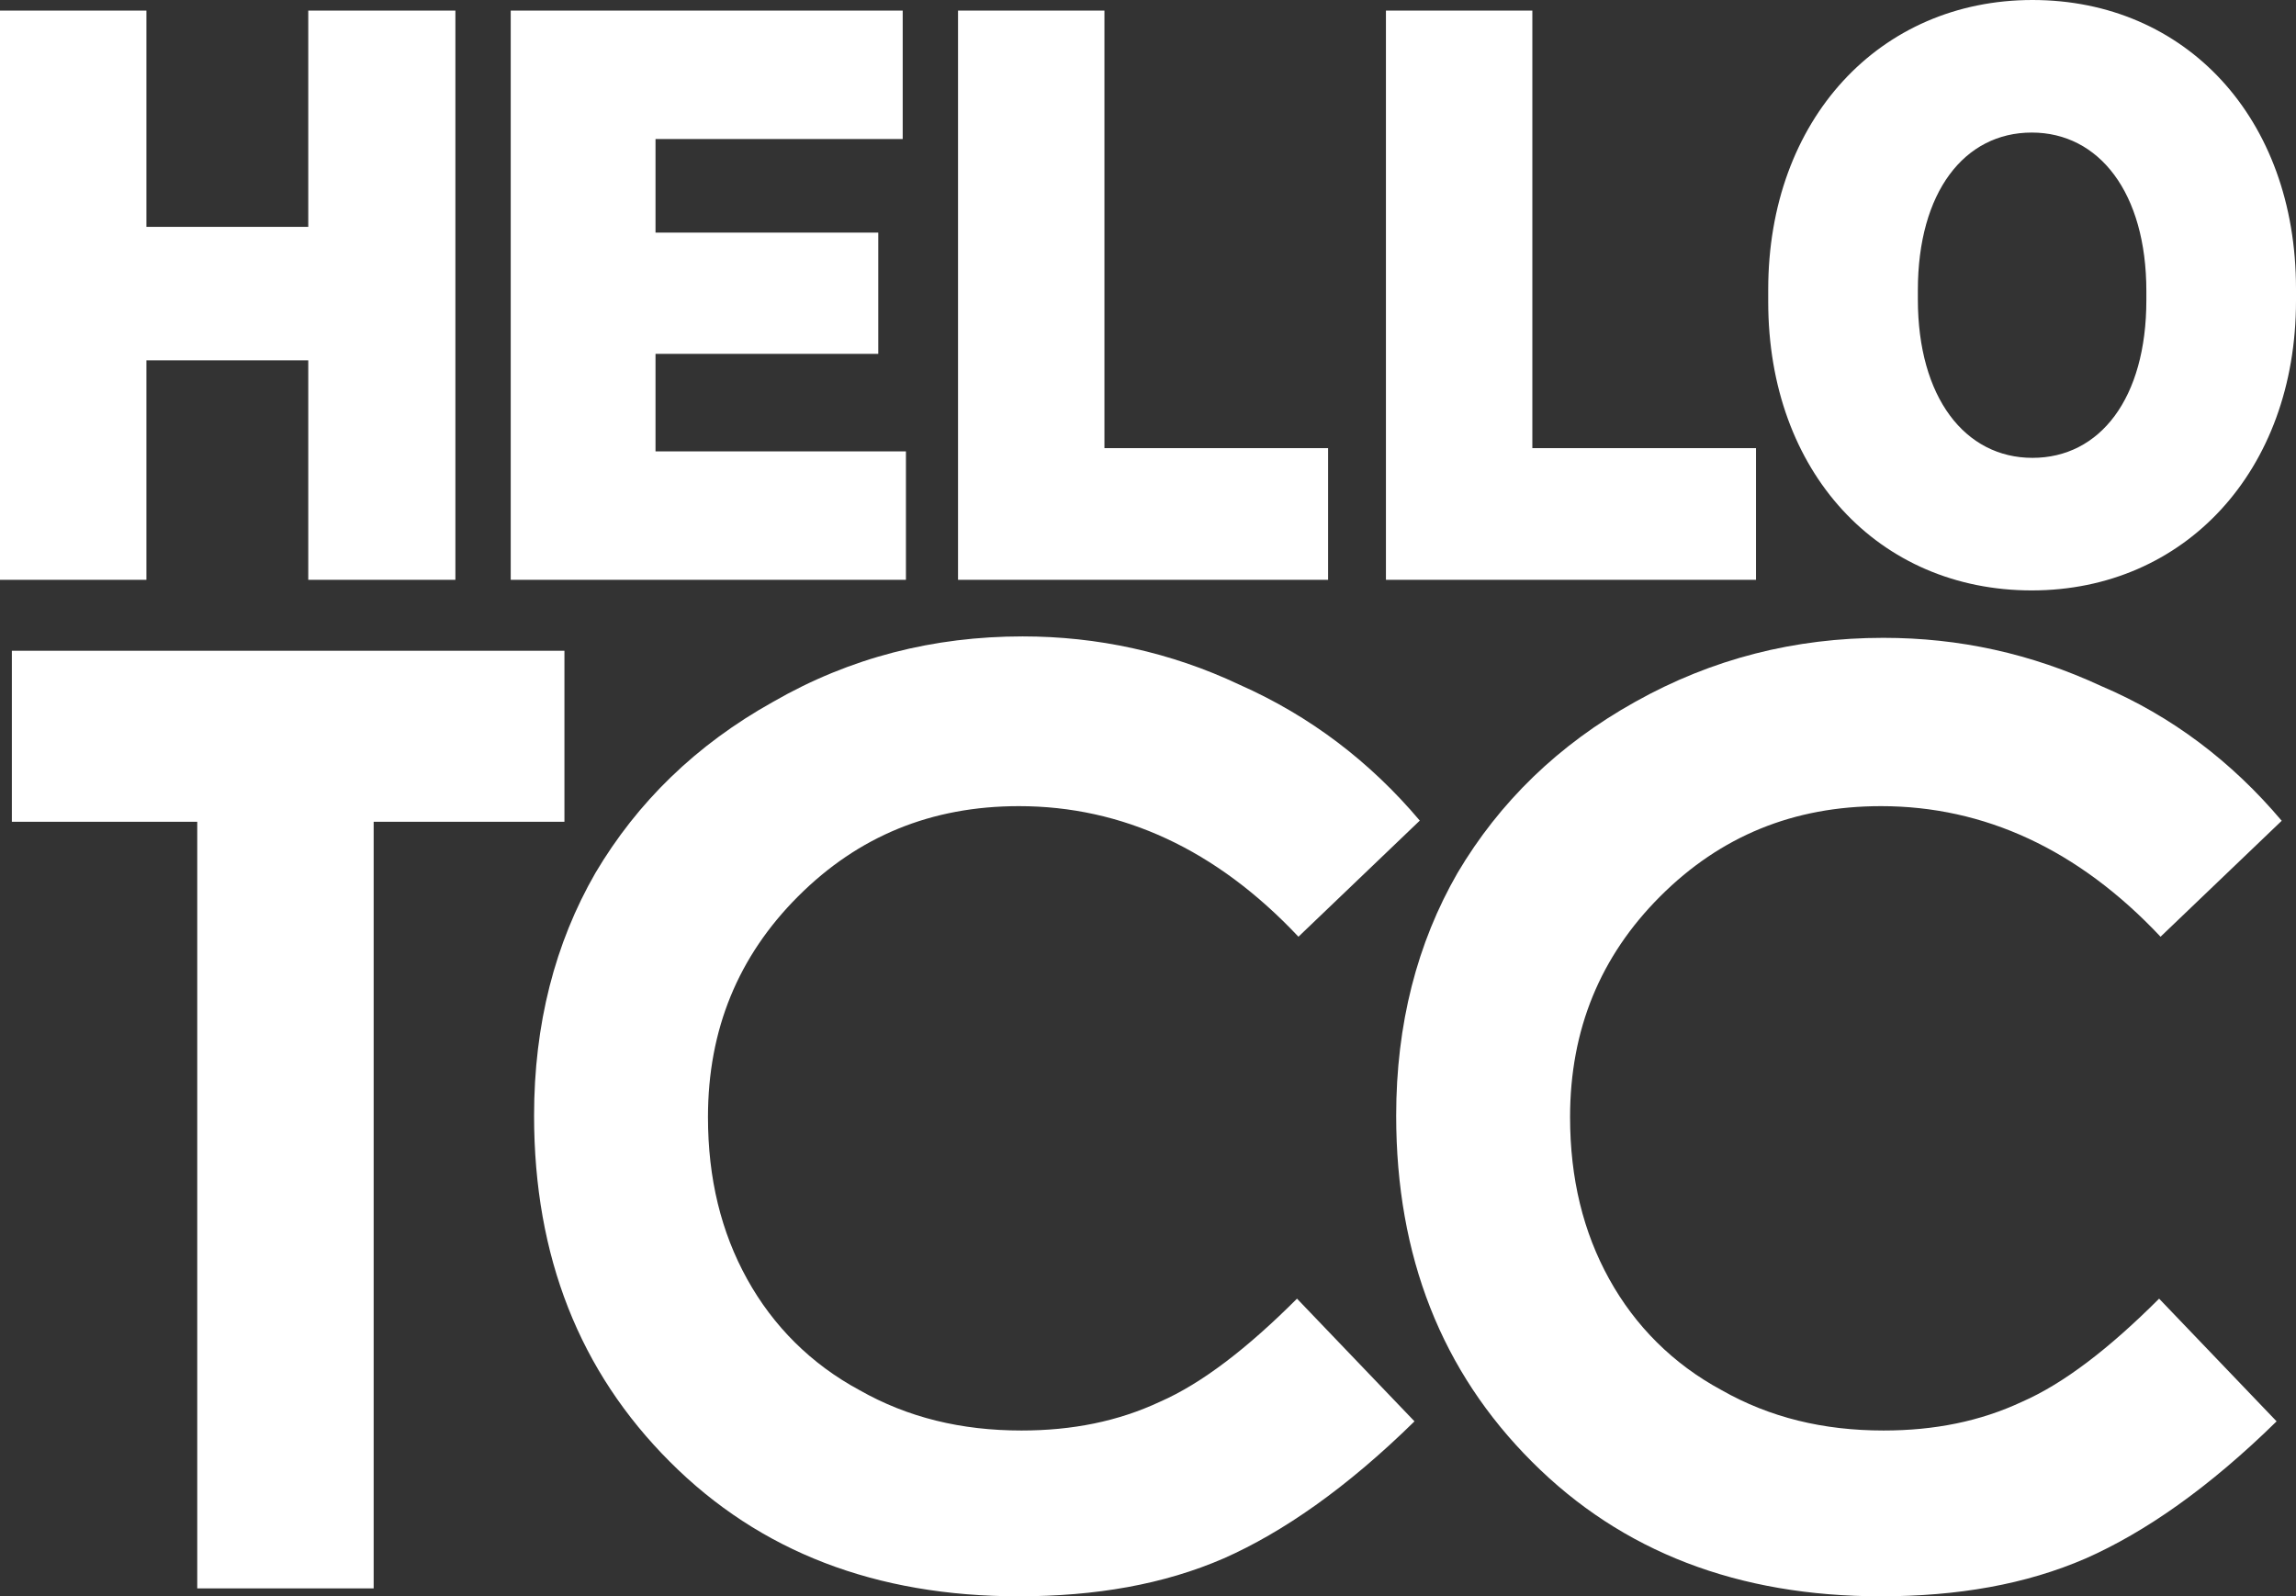 <?xml version="1.0" encoding="UTF-8"?><svg id="Layer_1" xmlns="http://www.w3.org/2000/svg" viewBox="0 0 127.81 88.87"><rect x="0" y="0" width="127.81" height="88.87" fill="#333333" stroke="none"/><defs><style>.cls-1{fill:#fff;}</style></defs><path class="cls-1" d="M0,.59h8.15v12.04h9.01V.59h8.19v31.69h-8.19v-12.22h-9.01v12.22H0V.59Z"/><path class="cls-1" d="M28.43.59h21.82v7.15h-13.76v5.21h12.4v6.75h-12.4v5.43h13.94v7.15h-22V.59Z"/><path class="cls-1" d="M53.33.59h8.15v24.36h12.45v7.33h-20.6V.59Z"/><path class="cls-1" d="M77.15.59h8.15v24.36h12.45v7.33h-20.6V.59Z"/><path class="cls-1" d="M98.43,16.8v-.68c0-9.46,6.2-16.12,14.71-16.12s14.67,6.56,14.67,16.07v.68c0,9.46-6.2,16.12-14.71,16.12s-14.67-6.56-14.67-16.07ZM119.48,16.71v-.5c0-5.48-2.63-8.83-6.38-8.83s-6.34,3.31-6.34,8.78v.5c0,5.48,2.63,8.83,6.38,8.83s6.34-3.3,6.34-8.78Z"/><path class="cls-1" d="M.66,36.23h30.76v9.52h-10.62v42.68h-9.82v-42.68H.66v-9.52Z"/><path class="cls-1" d="M127.03,45.68l-6.76,6.47c-4.58-4.87-9.82-7.27-15.56-7.27-4.87,0-8.94,1.67-12.29,5.02-3.34,3.34-5.02,7.42-5.02,12.29,0,3.42.73,6.4,2.18,9.02,1.45,2.62,3.56,4.73,6.25,6.18,2.69,1.53,5.67,2.25,9.02,2.25,2.84,0,5.38-.51,7.71-1.6,2.33-1.02,4.87-2.98,7.63-5.74l6.54,6.83c-3.78,3.71-7.34,6.18-10.62,7.63-3.34,1.45-7.13,2.11-11.42,2.11-7.93,0-14.4-2.47-19.41-7.49-5.02-5.02-7.56-11.42-7.56-19.27,0-5.09,1.16-9.6,3.42-13.52,2.33-3.93,5.6-7.13,9.89-9.52,4.29-2.4,8.87-3.56,13.81-3.56,4.22,0,8.22.87,12.14,2.69,3.93,1.67,7.27,4.22,10.03,7.49Z"/><path class="cls-1" d="M79.04,45.68l-6.76,6.47c-4.58-4.87-9.82-7.27-15.56-7.27-4.87,0-8.94,1.67-12.29,5.02-3.34,3.34-5.02,7.42-5.02,12.29,0,3.42.73,6.4,2.18,9.02s3.56,4.73,6.25,6.18c2.69,1.53,5.67,2.25,9.02,2.25,2.84,0,5.38-.51,7.71-1.6,2.33-1.02,4.87-2.98,7.63-5.74l6.54,6.83c-3.78,3.71-7.34,6.18-10.62,7.63-3.34,1.45-7.13,2.11-11.42,2.11-7.93,0-14.4-2.47-19.41-7.49-5.02-5.02-7.56-11.42-7.56-19.27,0-5.09,1.16-9.6,3.42-13.52,2.33-3.93,5.6-7.13,9.89-9.52,4.29-2.47,8.94-3.64,13.89-3.64,4.14,0,8.22.87,12.07,2.69,3.93,1.74,7.27,4.29,10.03,7.56Z"/></svg>